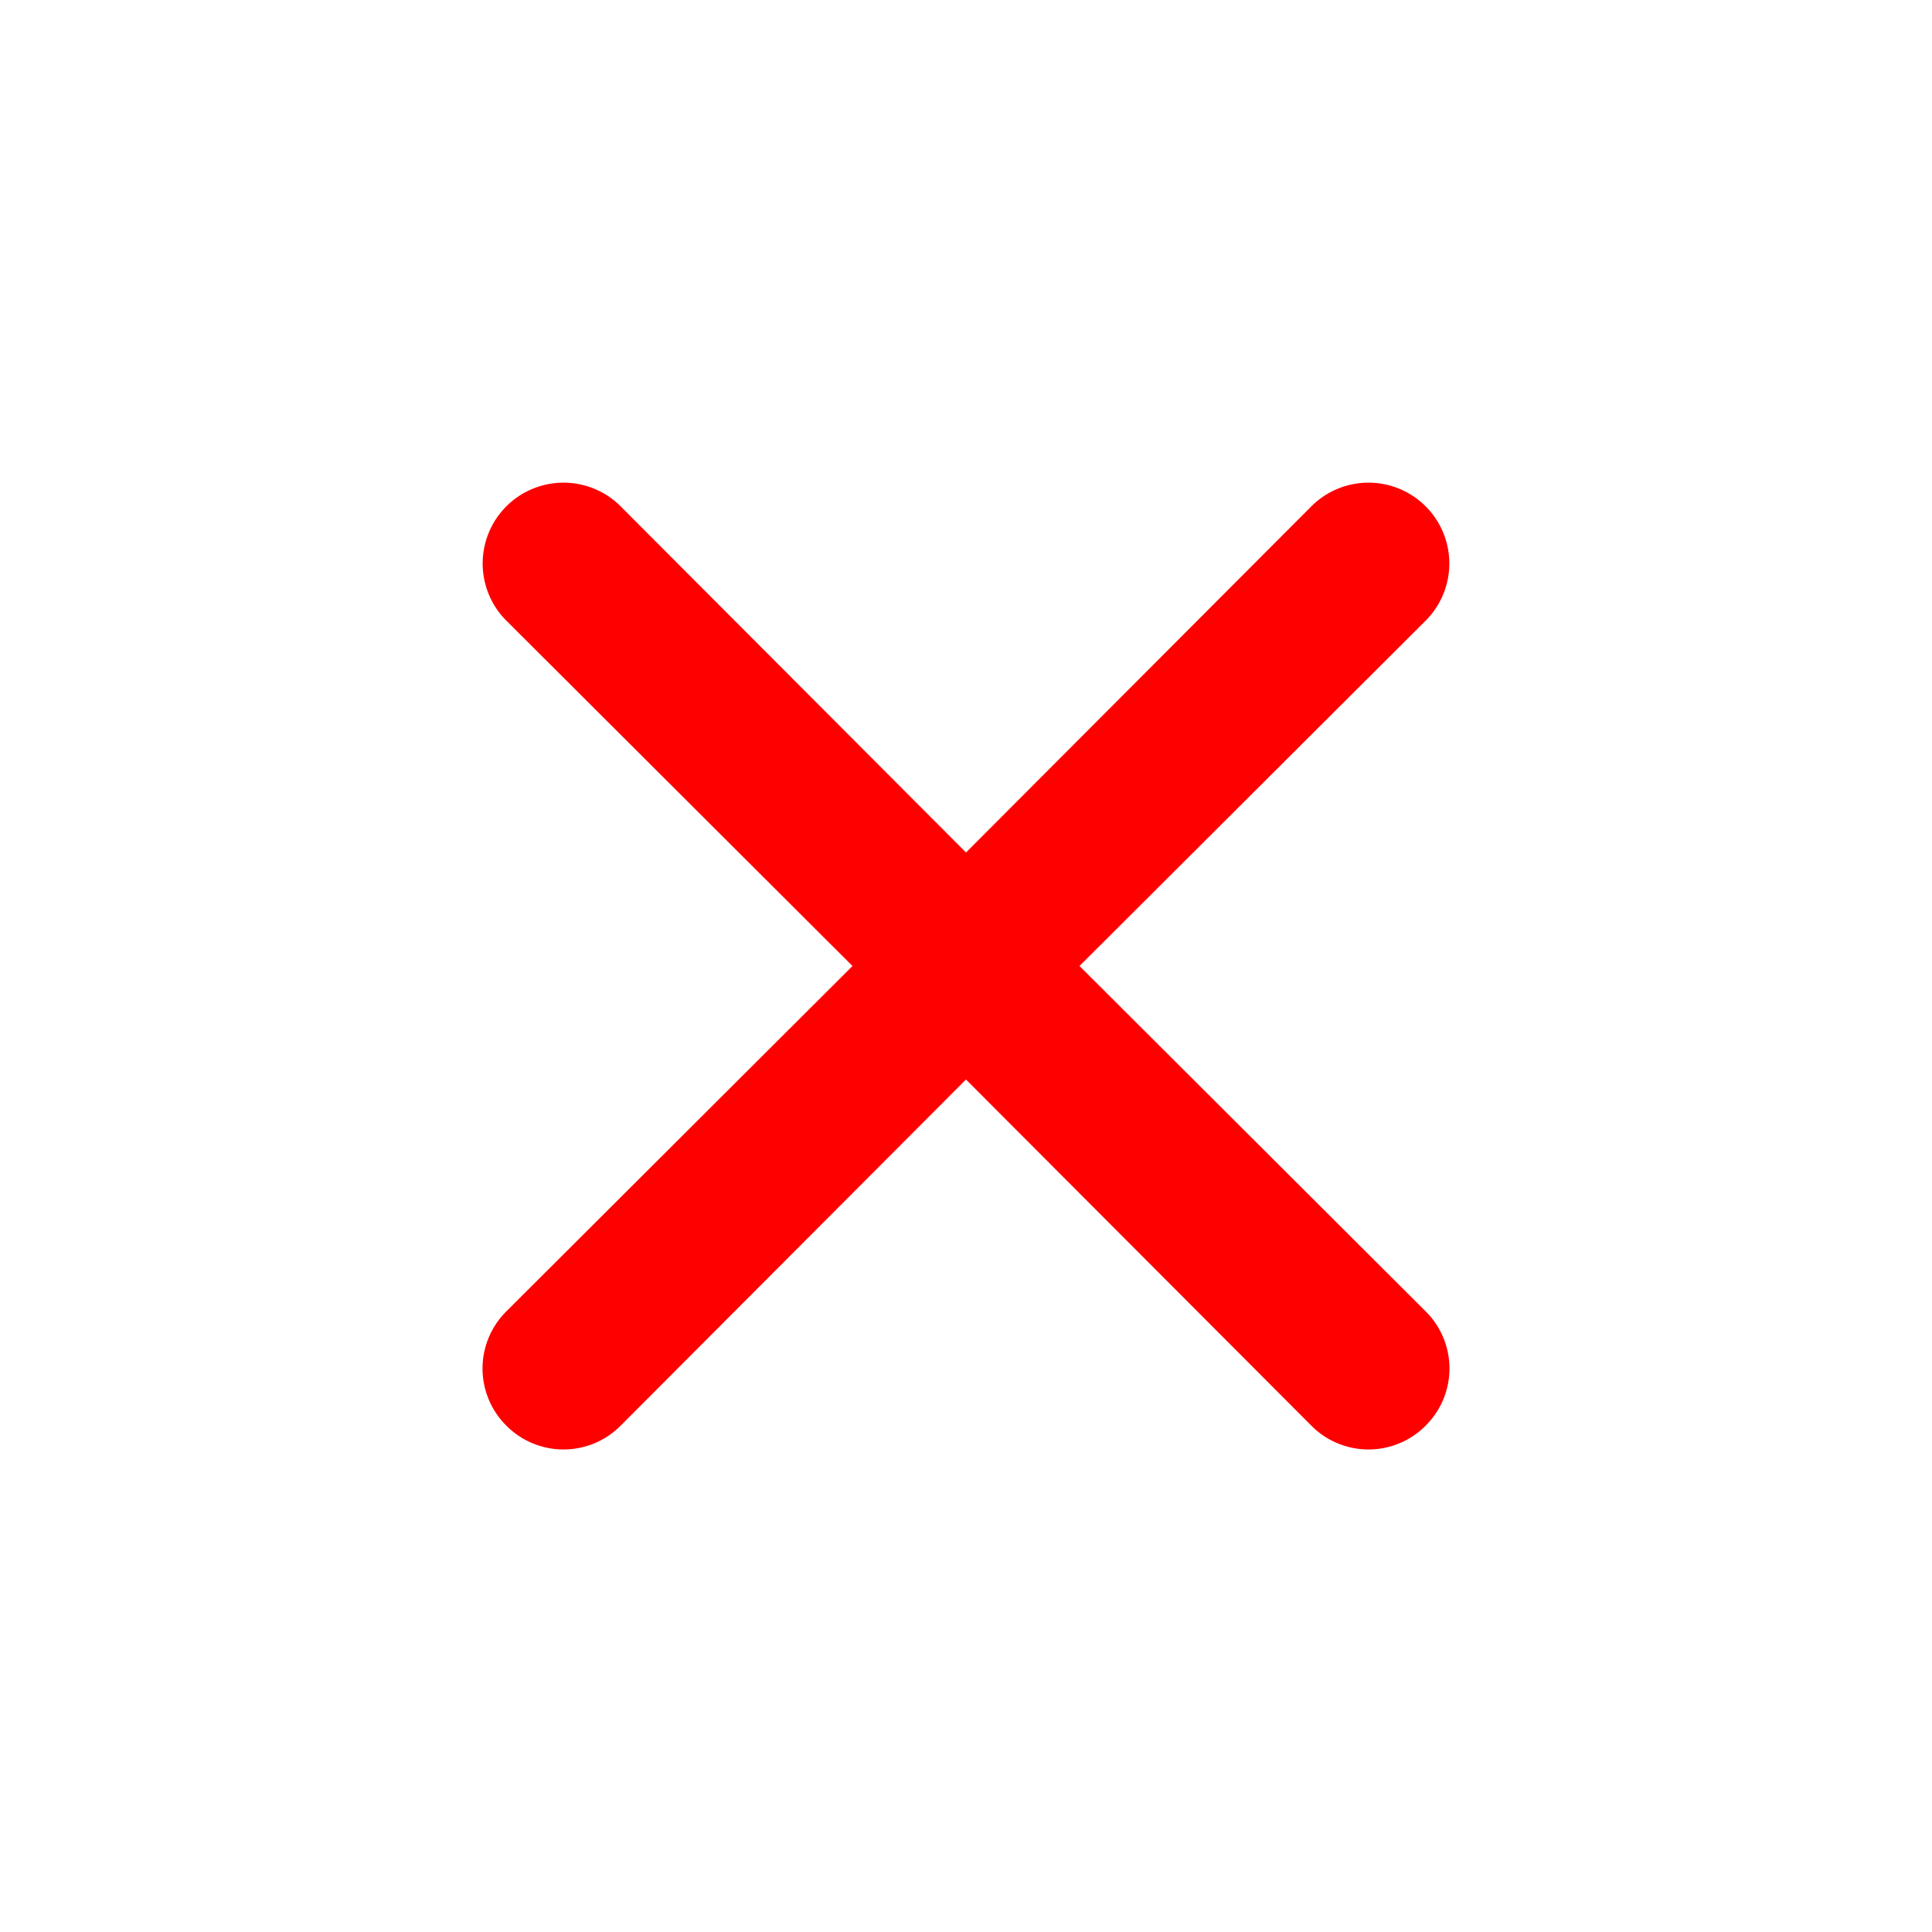 <svg xmlns="http://www.w3.org/2000/svg" width="24px" height="24px" viewBox="0 0 24 24">
    <style>
        path {
            fill: red;
        }
    </style>
    <g data-name="Layer 2"><g data-name="close"><rect width="24" height="24" transform="rotate(180 12 12)" opacity="0"></rect><path d="M13.41 12l4.3-4.29a1 1 0 1 0-1.42-1.42L12 10.59l-4.29-4.3a1 1 0 0 0-1.42 1.42l4.3 4.29-4.3 4.29a1 1 0 0 0 0 1.42 1 1 0 0 0 1.42 0l4.29-4.3 4.29 4.3a1 1 0 0 0 1.42 0 1 1 0 0 0 0-1.42z"></path>
    </g>
    </g>
</svg>
